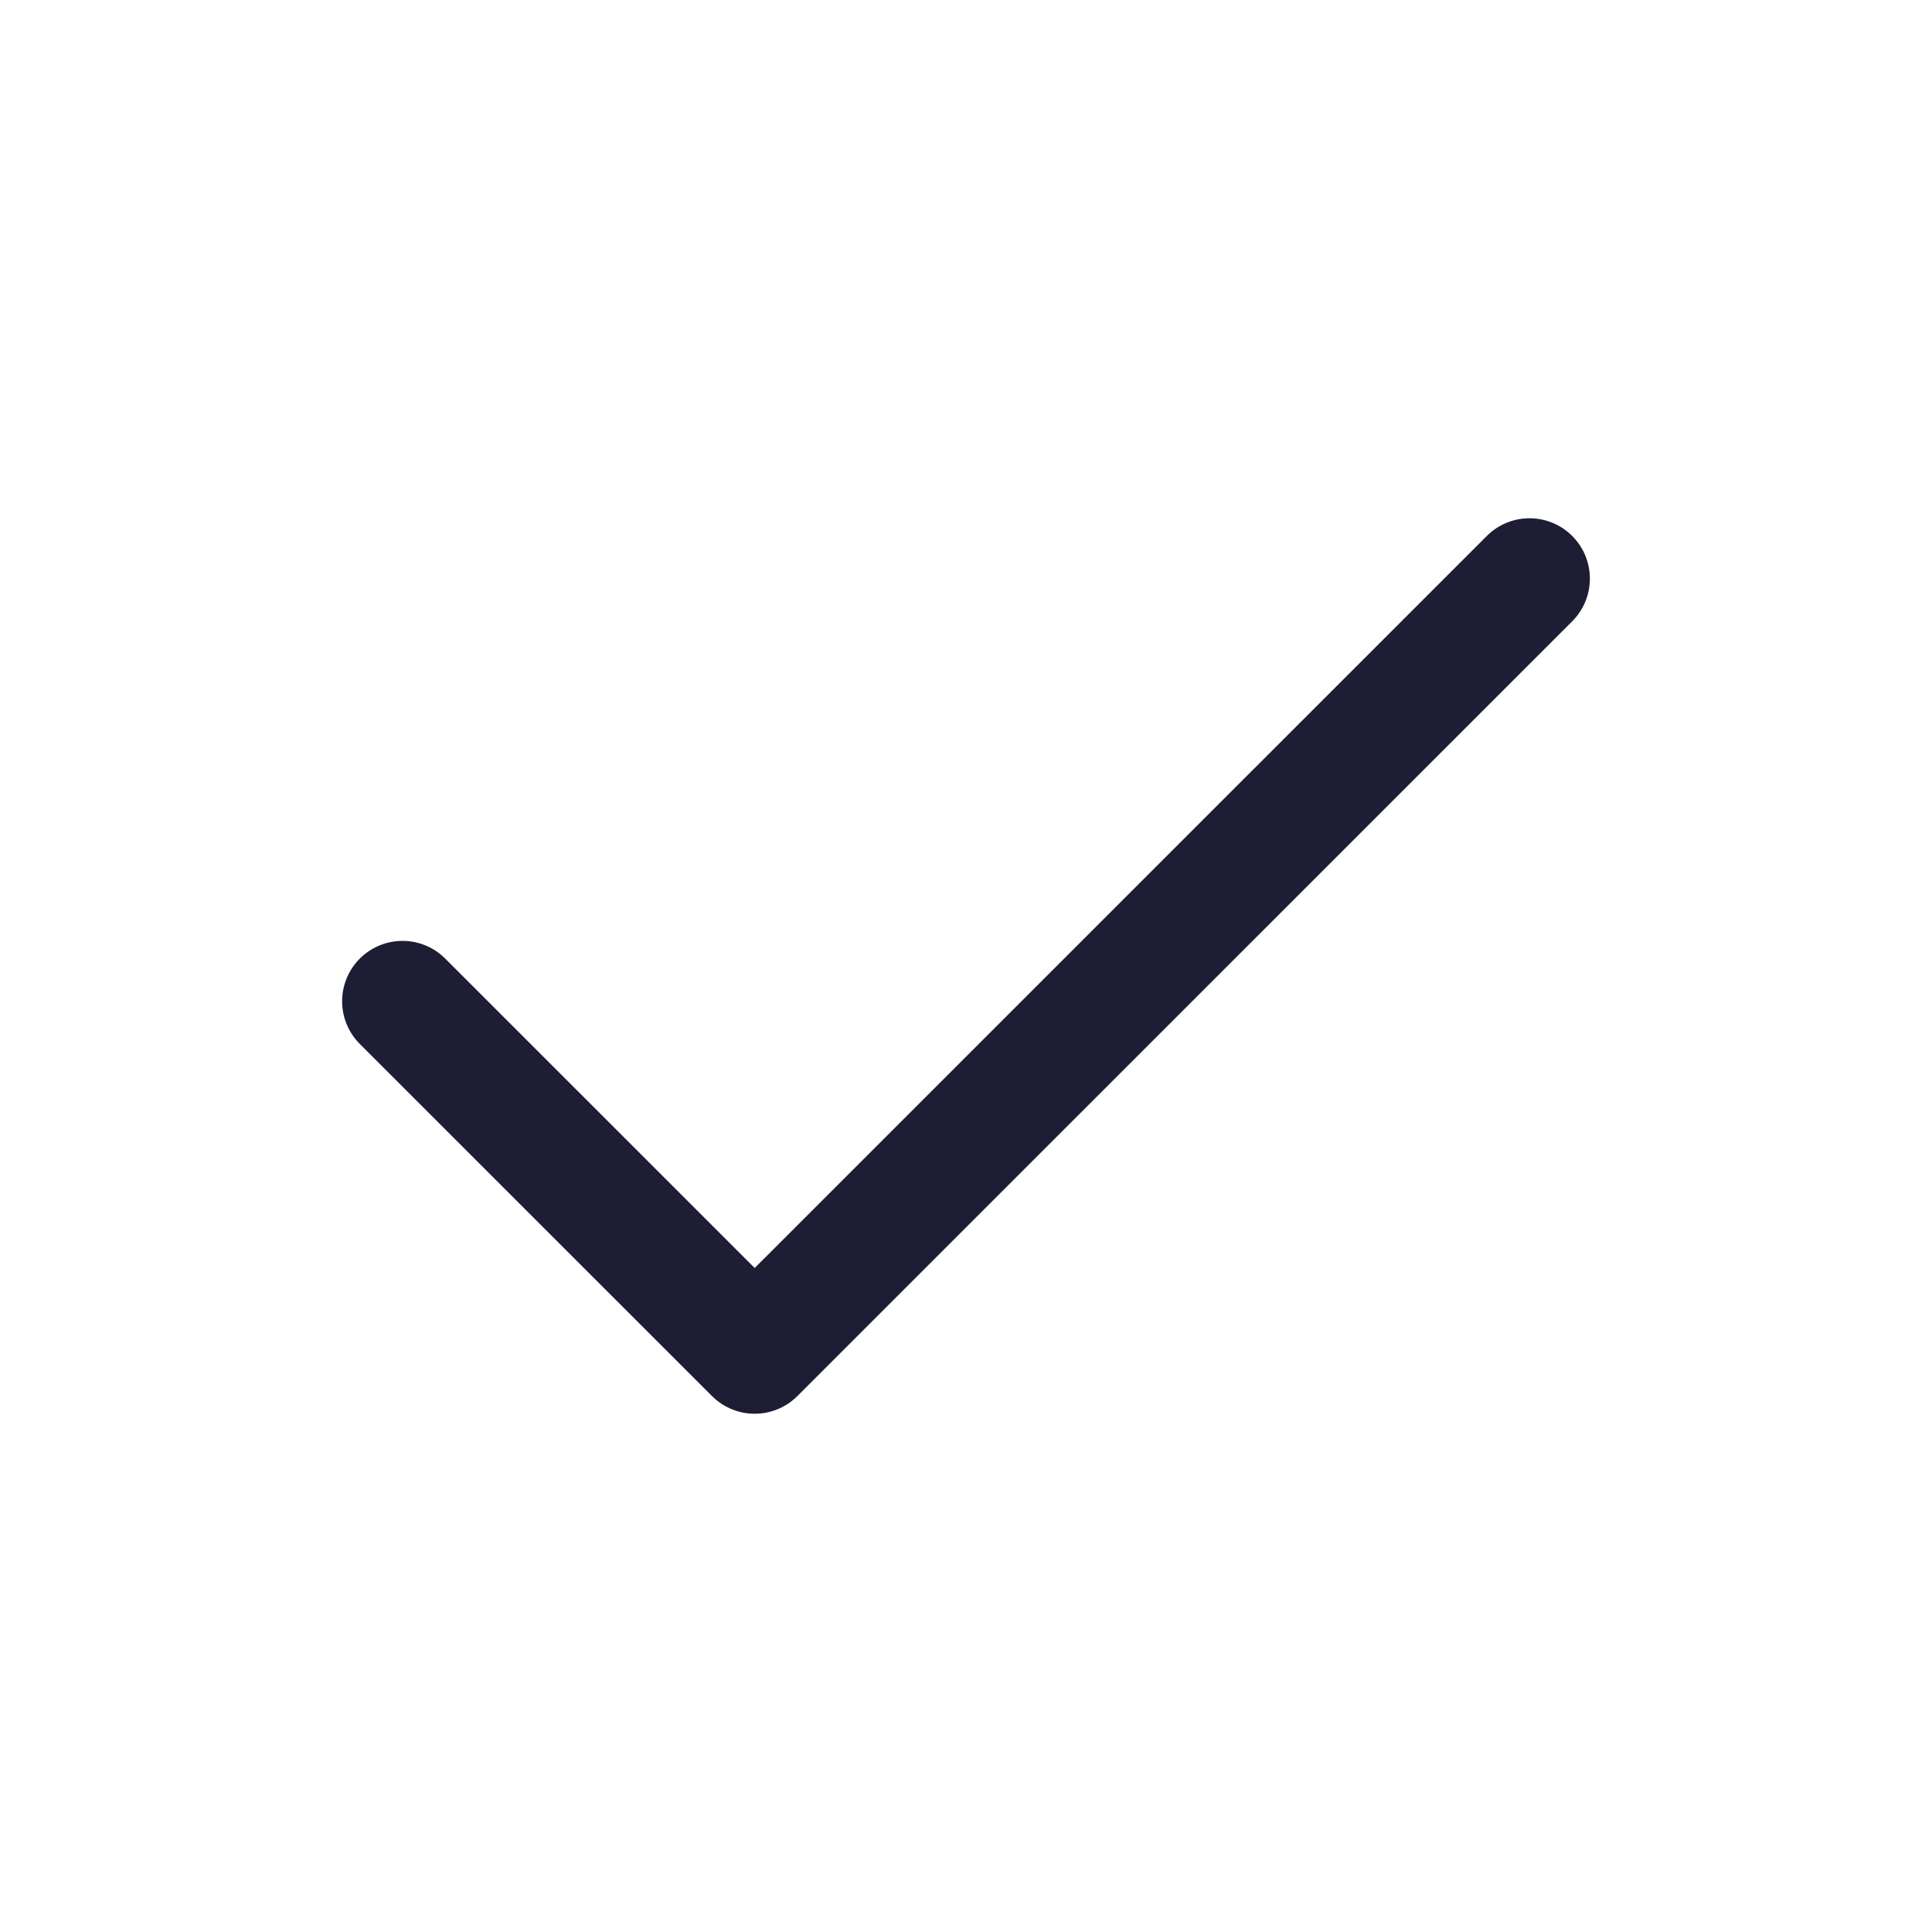 <?xml version="1.0" encoding="UTF-8"?> <svg xmlns="http://www.w3.org/2000/svg" width="24" height="24" viewBox="0 0 24 24" fill="none"><path d="M19 7.188L9.375 16.812L5 12.438" stroke="#1D1D33" stroke-width="1.5" stroke-linecap="round" stroke-linejoin="round"></path></svg> 